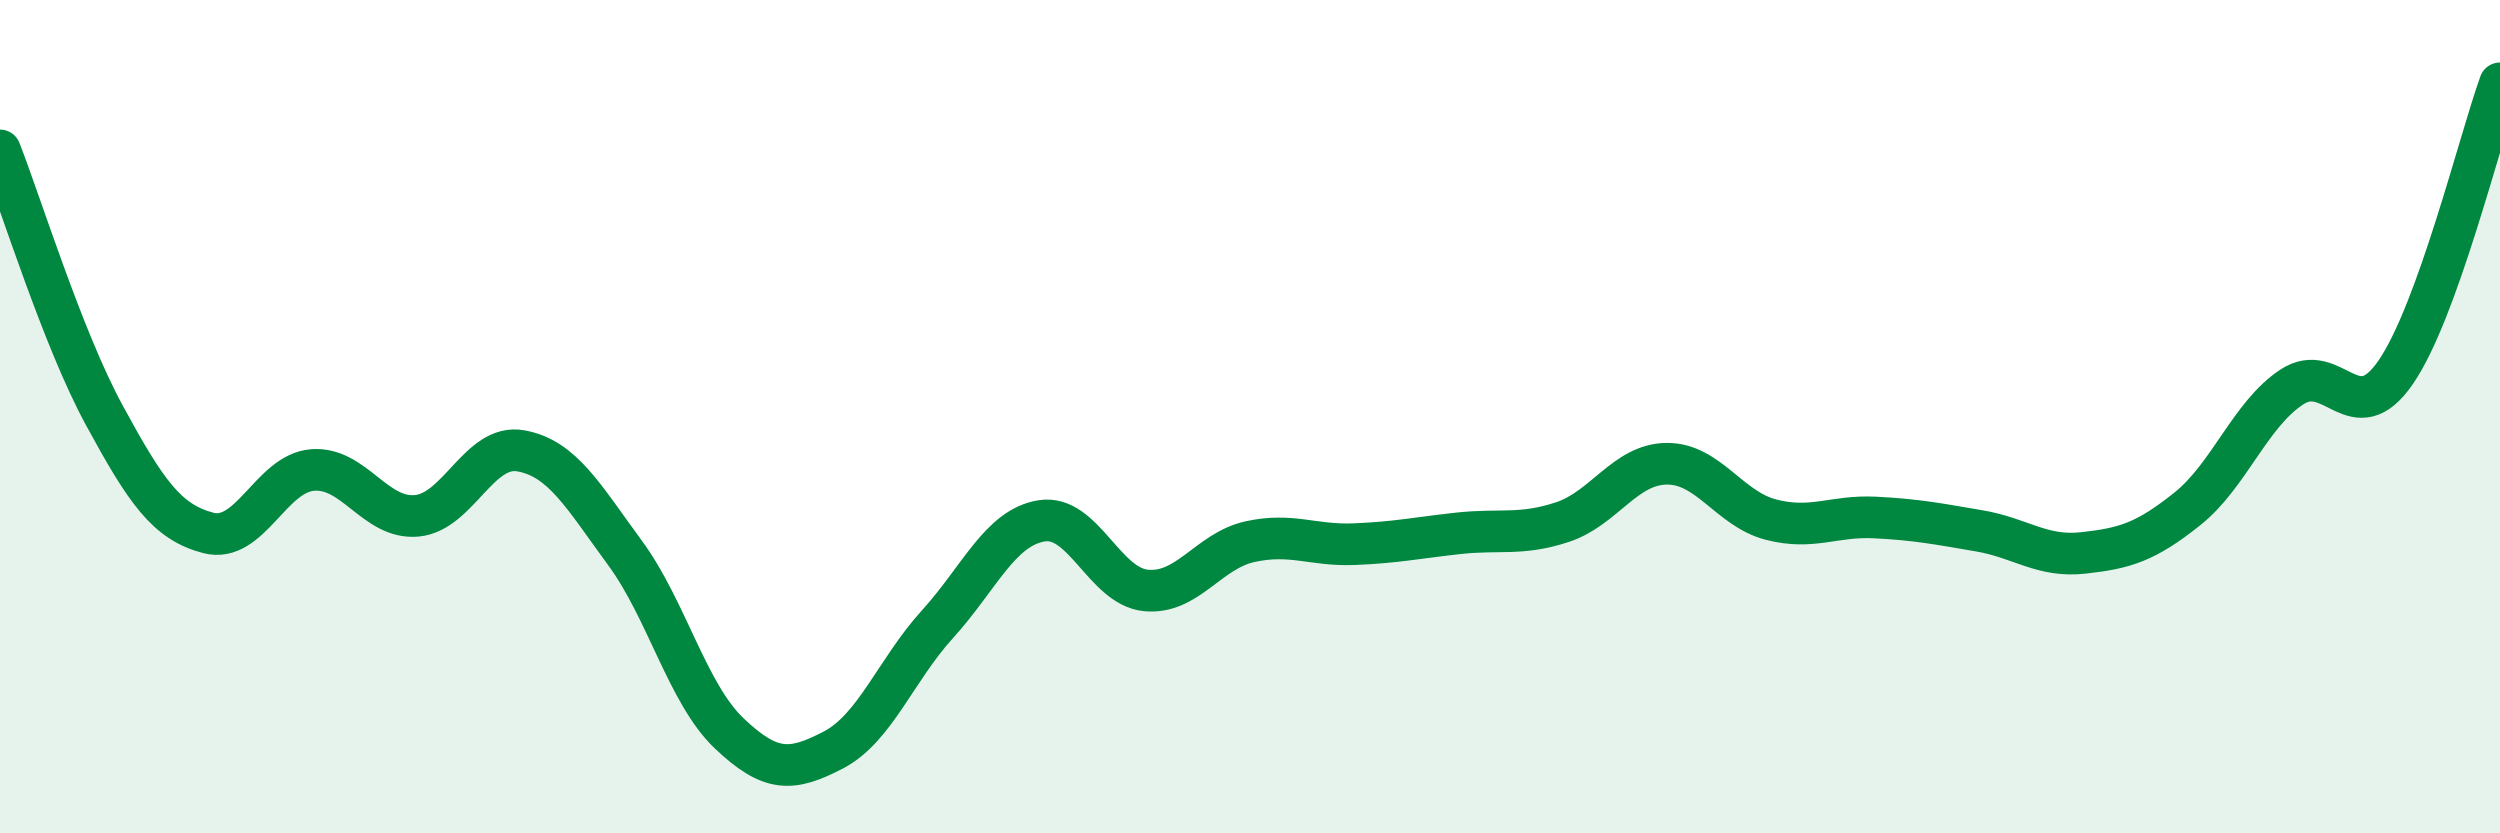 
    <svg width="60" height="20" viewBox="0 0 60 20" xmlns="http://www.w3.org/2000/svg">
      <path
        d="M 0,3.61 C 0.5,4.88 1.5,8.12 2.5,9.96 C 3.5,11.8 4,12.53 5,12.79 C 6,13.05 6.5,11.36 7.5,11.28 C 8.5,11.2 9,12.47 10,12.38 C 11,12.29 11.5,10.64 12.5,10.82 C 13.5,11 14,11.91 15,13.27 C 16,14.63 16.5,16.65 17.5,17.6 C 18.5,18.55 19,18.52 20,18 C 21,17.48 21.5,16.08 22.5,14.98 C 23.5,13.88 24,12.66 25,12.5 C 26,12.34 26.5,14.07 27.5,14.17 C 28.5,14.27 29,13.22 30,13 C 31,12.78 31.5,13.1 32.5,13.06 C 33.5,13.02 34,12.91 35,12.8 C 36,12.69 36.5,12.86 37.5,12.53 C 38.5,12.2 39,11.14 40,11.13 C 41,11.12 41.5,12.21 42.5,12.47 C 43.5,12.73 44,12.37 45,12.42 C 46,12.47 46.5,12.57 47.5,12.74 C 48.5,12.91 49,13.38 50,13.27 C 51,13.16 51.5,13.01 52.5,12.21 C 53.5,11.41 54,9.95 55,9.29 C 56,8.63 56.5,10.39 57.5,8.93 C 58.5,7.47 59.5,3.39 60,2L60 20L0 20Z"
        fill="#008740"
        opacity="0.1"
        stroke-linecap="round"
        stroke-linejoin="round"
      />
      <path
        d="M 0,3.61 C 0.5,4.88 1.5,8.12 2.5,9.96 C 3.5,11.8 4,12.53 5,12.79 C 6,13.05 6.5,11.36 7.5,11.28 C 8.5,11.2 9,12.47 10,12.38 C 11,12.29 11.5,10.64 12.5,10.82 C 13.5,11 14,11.91 15,13.27 C 16,14.63 16.5,16.65 17.5,17.6 C 18.5,18.55 19,18.52 20,18 C 21,17.48 21.5,16.08 22.5,14.98 C 23.5,13.88 24,12.66 25,12.5 C 26,12.34 26.5,14.07 27.5,14.17 C 28.5,14.27 29,13.22 30,13 C 31,12.78 31.5,13.1 32.5,13.06 C 33.5,13.02 34,12.91 35,12.8 C 36,12.69 36.5,12.86 37.5,12.53 C 38.5,12.2 39,11.14 40,11.13 C 41,11.12 41.5,12.21 42.5,12.47 C 43.5,12.73 44,12.37 45,12.42 C 46,12.47 46.5,12.57 47.5,12.74 C 48.5,12.91 49,13.38 50,13.27 C 51,13.16 51.5,13.01 52.5,12.21 C 53.5,11.41 54,9.95 55,9.29 C 56,8.63 56.5,10.39 57.5,8.93 C 58.5,7.47 59.5,3.39 60,2"
        stroke="#008740"
        stroke-width="1"
        fill="none"
        stroke-linecap="round"
        stroke-linejoin="round"
      />
    </svg>
  